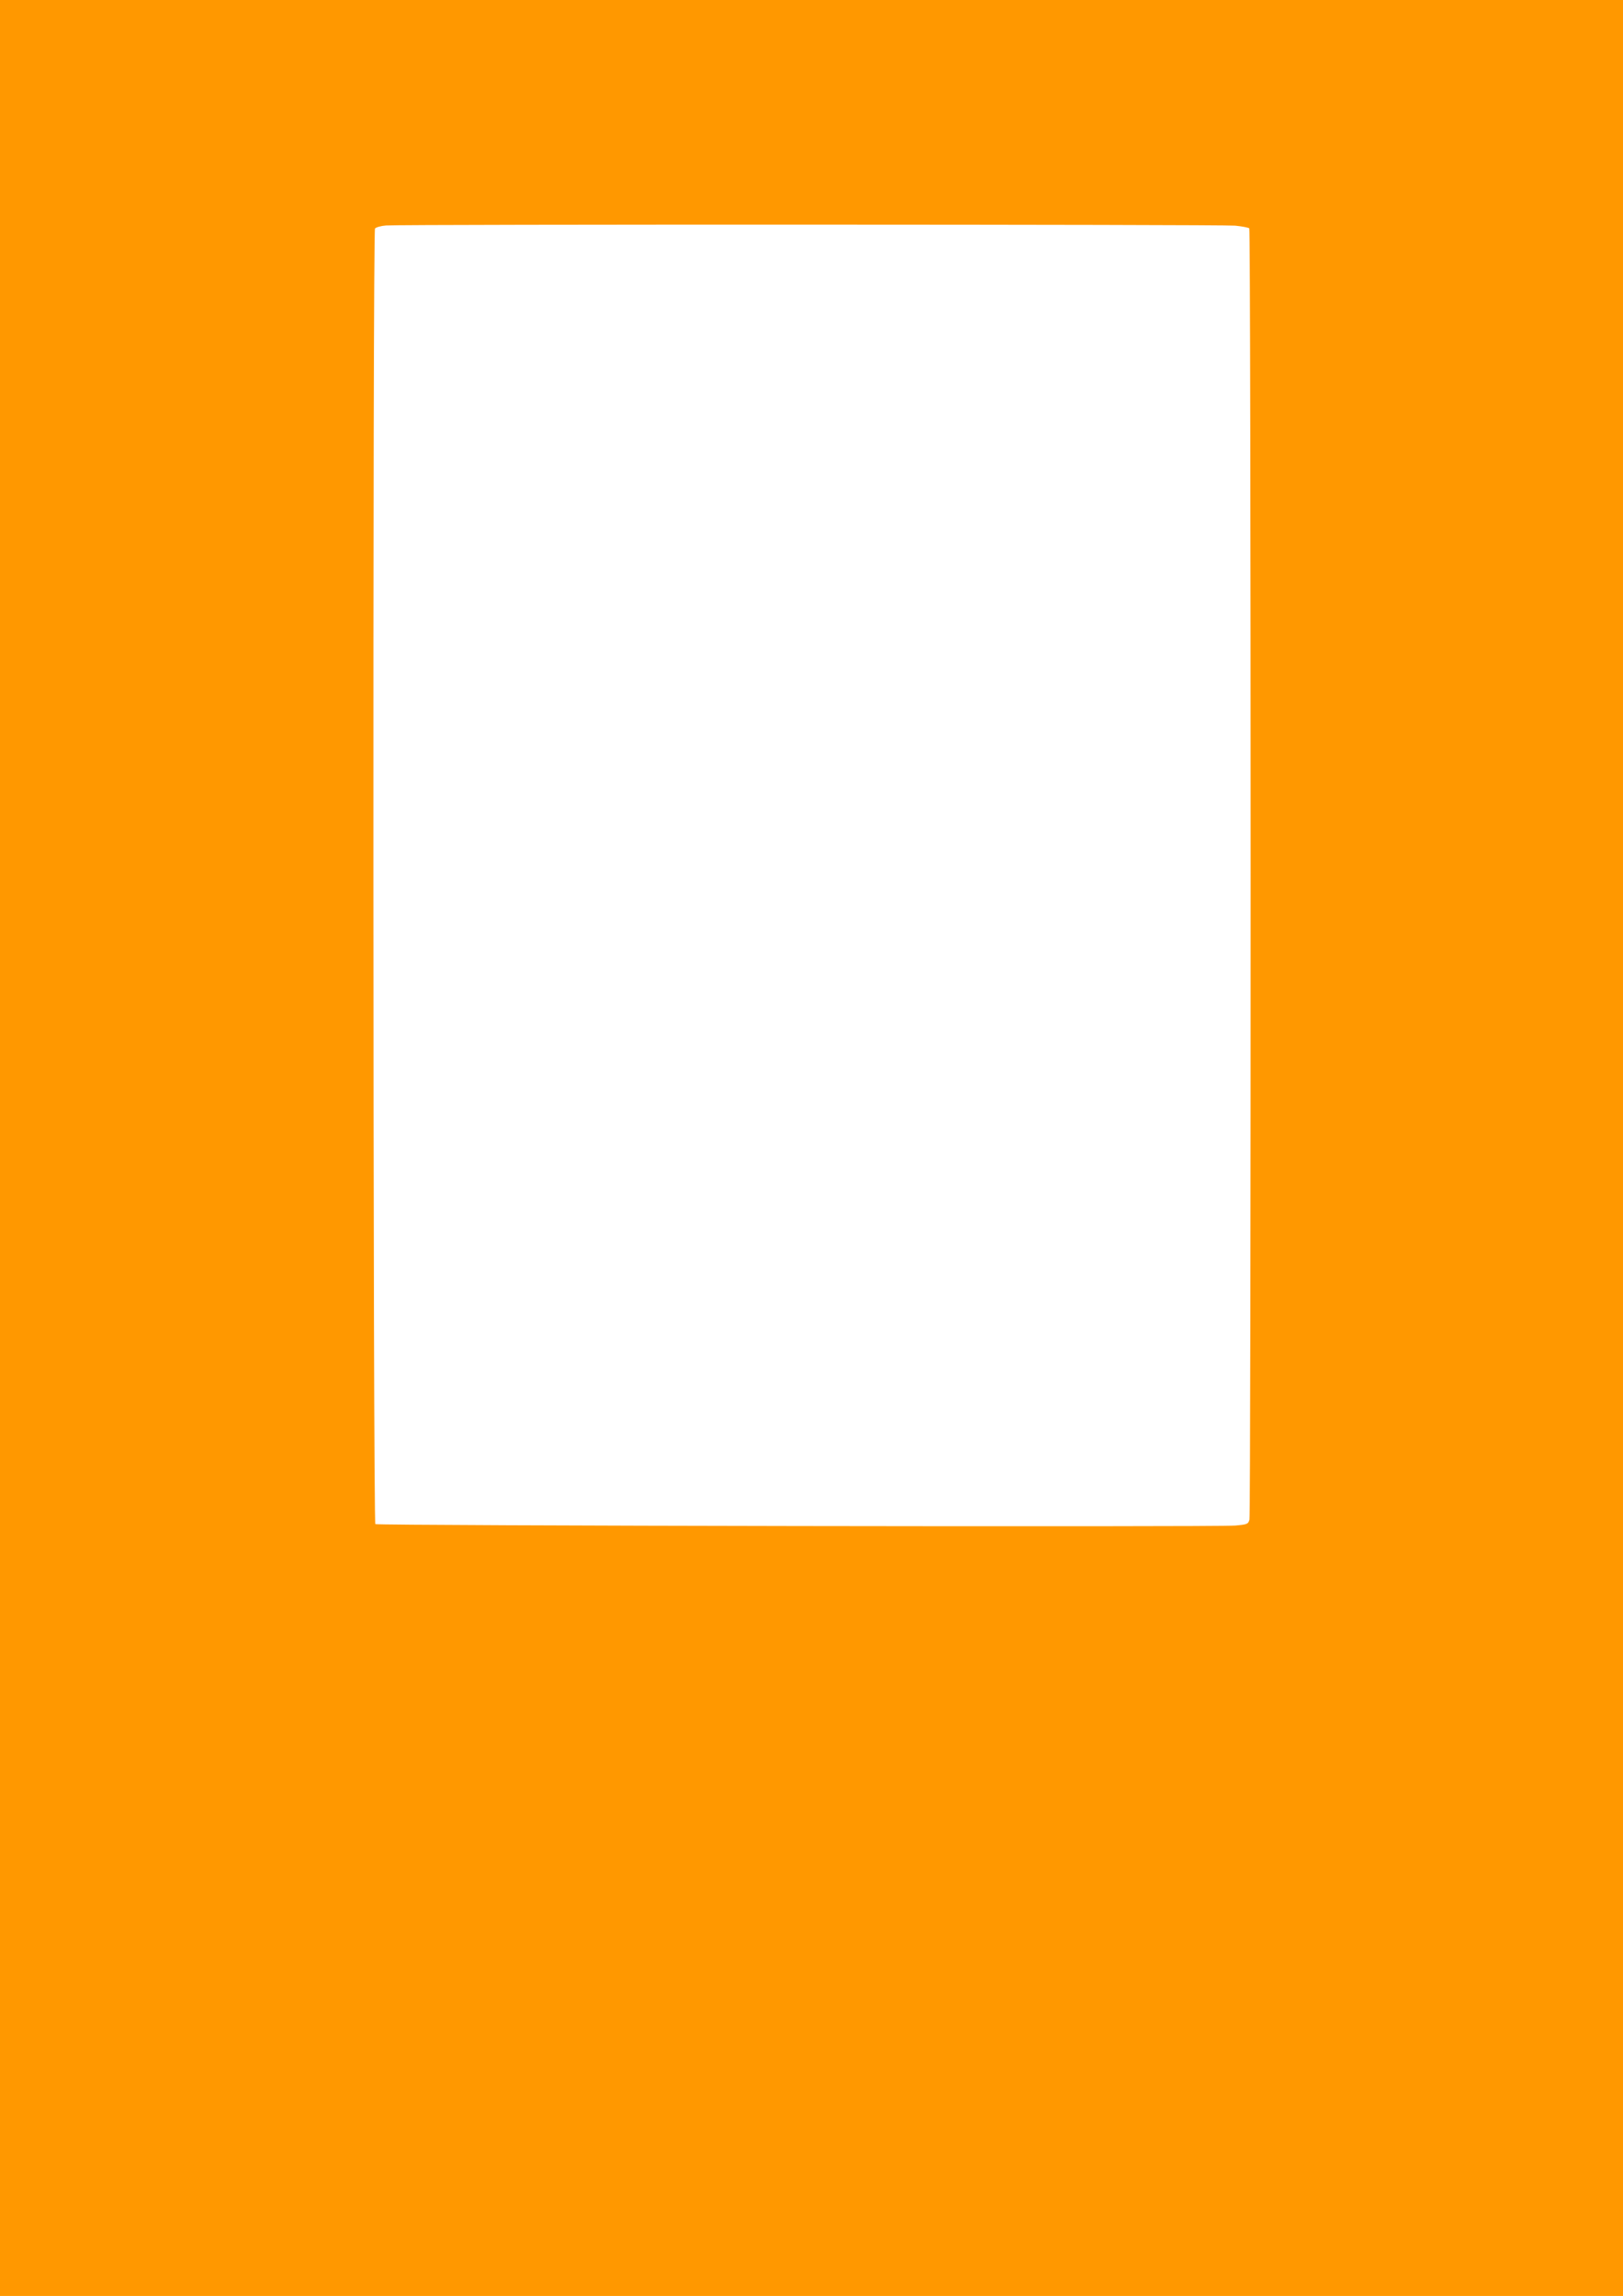 <?xml version="1.0" standalone="no"?>
<!DOCTYPE svg PUBLIC "-//W3C//DTD SVG 20010904//EN"
 "http://www.w3.org/TR/2001/REC-SVG-20010904/DTD/svg10.dtd">
<svg version="1.0" xmlns="http://www.w3.org/2000/svg"
 width="905pt" height="1280pt" viewBox="0 0 905 1280"
 preserveAspectRatio="xMidYMid meet">
<g transform="translate(0,1280) scale(0.1,-0.1)"
fill="#ff9800" stroke="none">
<path d="M0 6400 l0 -6400 4525 0 4525 0 0 6400 0 6400 -4525 0 -4525 0 0
-6400z m6887 5142 c40 -4 75 -11 79 -15 10 -9 10 -7162 1 -7199 -7 -25 -12
-27 -79 -33 -108 -9 -4785 -1 -4795 8 -13 14 -15 7207 -2 7223 6 7 34 15 62
17 101 7 4663 6 4734 -1z"/>
</g>
</svg>
